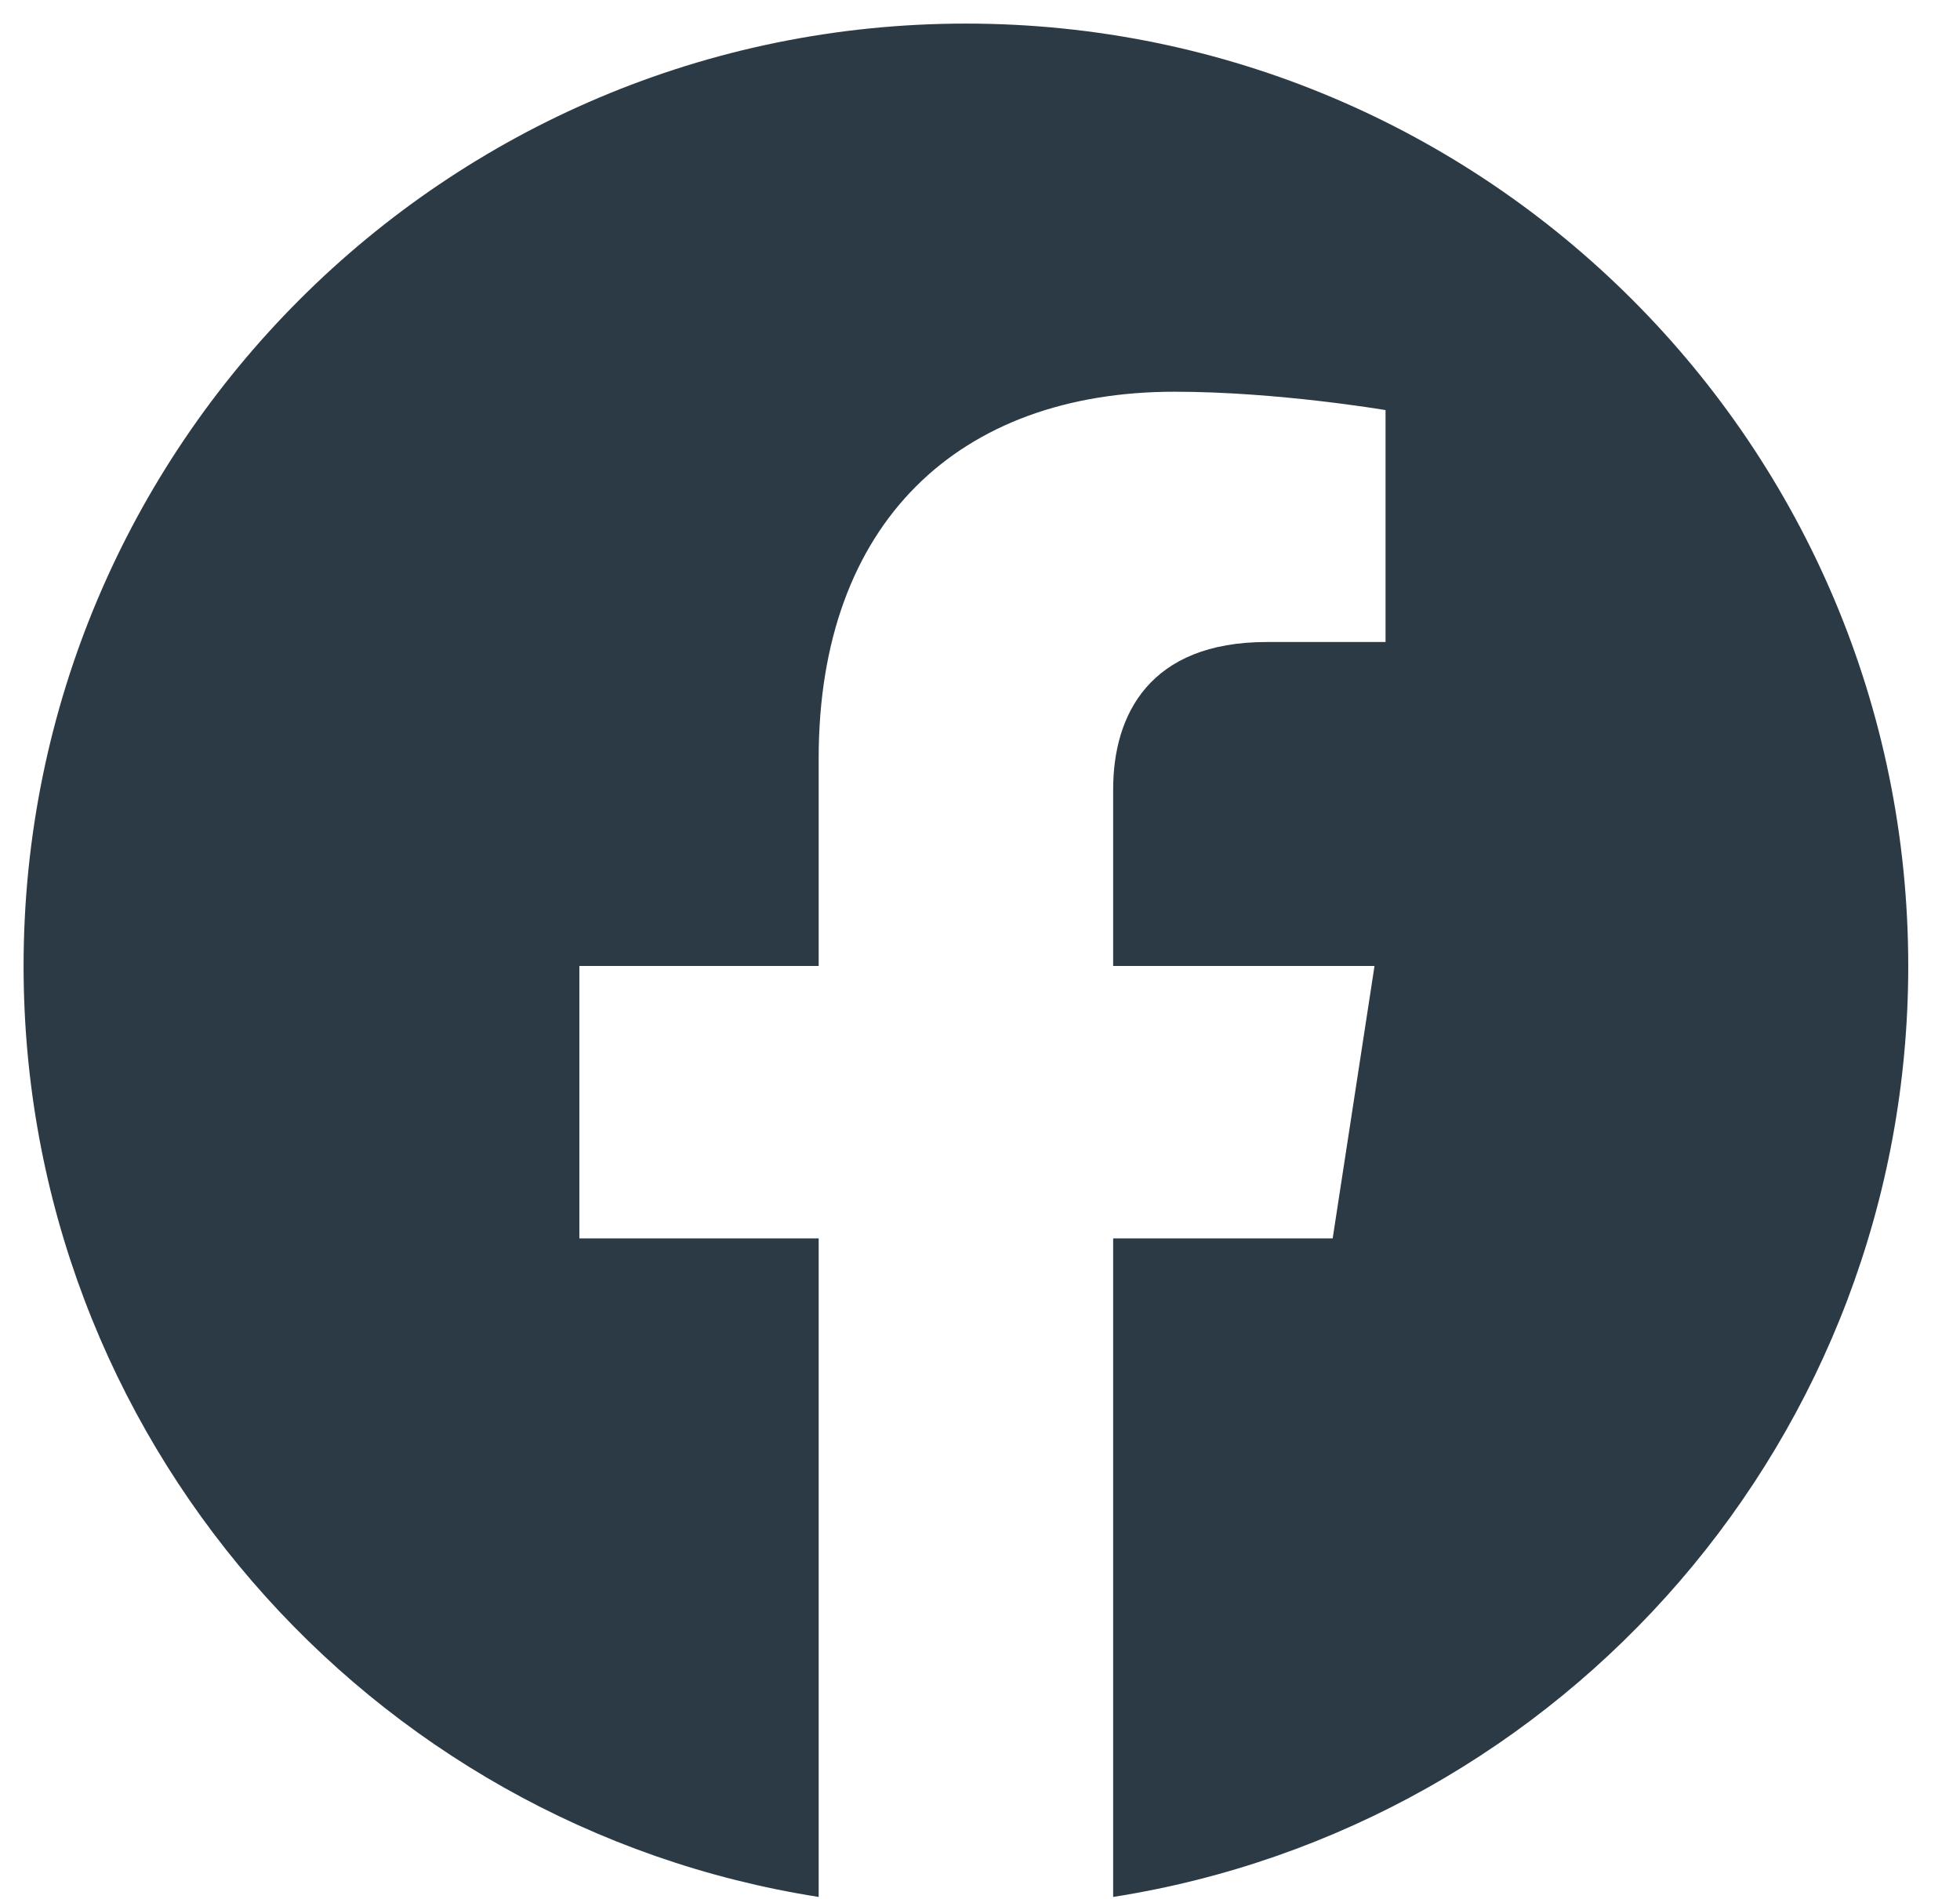 <svg width="32" height="31" viewBox="0 0 32 31" fill="none" xmlns="http://www.w3.org/2000/svg">
<path d="M31.155 15.77C31.155 7.273 24.267 0.385 15.77 0.385C7.273 0.385 0.385 7.273 0.385 15.77C0.385 23.449 6.011 29.814 13.366 30.968V20.217H9.459V15.77H13.366V12.38C13.366 8.525 15.663 6.395 19.177 6.395C20.86 6.395 22.621 6.695 22.621 6.695V10.481H20.681C18.77 10.481 18.174 11.667 18.174 12.885V15.77H22.441L21.758 20.217H18.174V30.968C25.529 29.814 31.155 23.449 31.155 15.77Z" fill="#2C3A45"/>
</svg>
